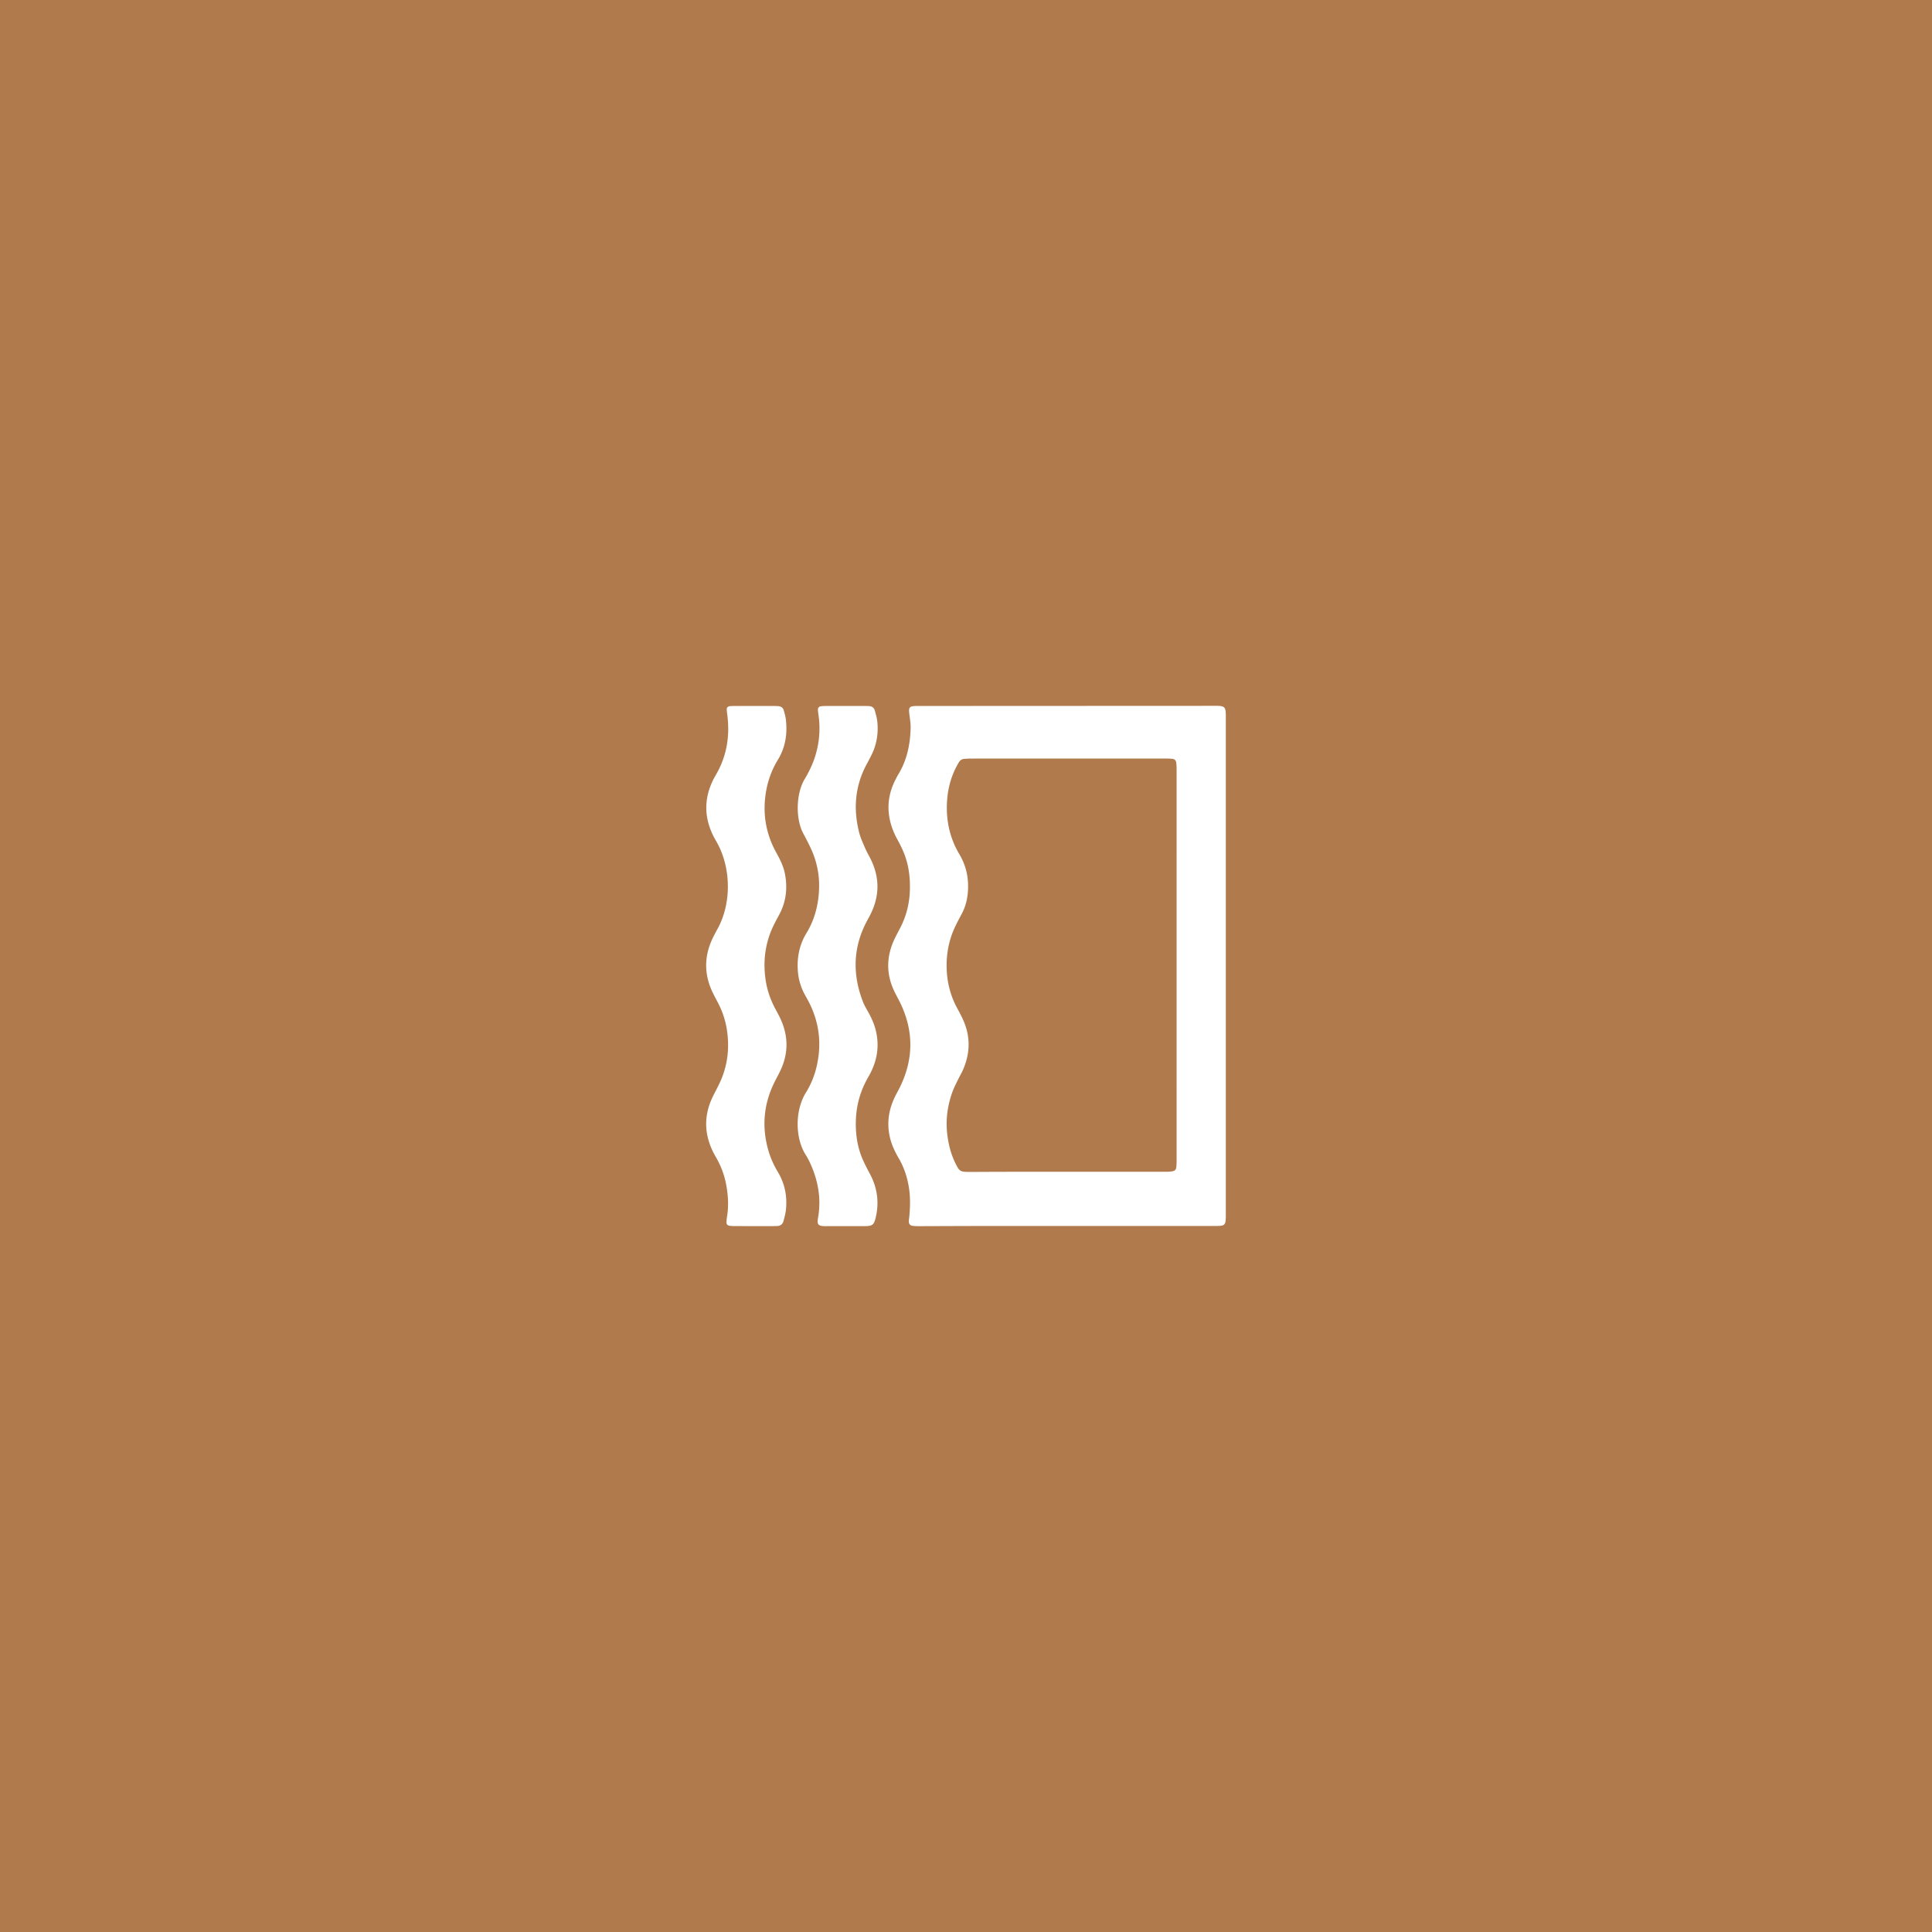 <svg xmlns="http://www.w3.org/2000/svg" data-name="Layer 1" viewBox="0 0 1000 1000"><path fill="#b07a4c" d="M0 0h1000v1000H0z"/><path fill="#fff" d="M634.488 500.319c0 42.397 0 84.793-.004 127.19 0 1.423.023 2.854-.106 4.268-.168 1.833-.892 2.548-2.69 2.701-1.307.111-2.627.081-3.941.082-40.205.004-80.411-.004-120.616.008-10.407.003-20.814.071-31.221.092-1.202.002-2.416-.017-3.604-.18-1.254-.172-1.907-.999-1.898-2.284.006-.871.176-1.74.256-2.612.485-5.253.585-10.499-.345-15.721-.891-5.002-2.463-9.761-5.04-14.167-2.279-3.896-4.137-7.94-4.963-12.444-1.19-6.487-.245-12.651 2.449-18.587.995-2.192 2.229-4.274 3.272-6.446 6.836-14.234 6.88-28.5.101-42.766-.987-2.077-2.136-4.076-3.139-6.146-4.4-9.077-4.289-18.176-.008-27.253 1.028-2.179 2.208-4.285 3.287-6.44 2.887-5.768 4.4-11.877 4.655-18.327.276-6.988-.57-13.788-3.259-20.277-.92-2.219-2.03-4.368-3.185-6.477-2.018-3.684-3.5-7.529-4.187-11.693-1.111-6.735.047-13.077 3.108-19.118.544-1.074 1.1-2.147 1.719-3.179 4.35-7.258 5.972-15.256 6.215-23.57.076-2.605-.435-5.23-.722-7.841-.321-2.926.172-3.559 3.031-3.698.656-.032 1.314-.022 1.972-.022 50.941-.024 101.882-.047 152.823-.068.876 0 1.755-.016 2.628.041 2.514.166 3.195.866 3.364 3.473.064.983.045 1.971.045 2.957.003 9.421.002 18.843.002 28.264v100.24zm-25.475-.828c0-33.403.002-66.805-.006-100.208 0-1.422.001-2.852-.148-4.263-.159-1.511-.804-2.134-2.324-2.275-1.414-.131-2.843-.124-4.265-.124-29.241-.006-58.482-.005-87.722-.004-3.943 0-7.885-.005-11.828.017a53.71 53.71 0 0 0-3.609.157c-1.164.086-2.073.659-2.71 1.636-.299.458-.572.933-.838 1.411-3.875 6.973-5.501 14.554-5.484 22.423.018 8.462 2.09 16.497 6.45 23.828 3.288 5.528 4.763 11.439 4.538 17.88-.164 4.695-1.121 9.1-3.374 13.228a141.35 141.35 0 0 0-3.163 6.131c-3.26 6.736-4.693 13.924-4.557 21.338.137 7.419 1.861 14.532 5.441 21.123 1.097 2.02 2.18 4.056 3.121 6.152 3.803 8.473 3.672 16.99.052 25.476-.815 1.909-1.9 3.702-2.805 5.575-.952 1.97-1.974 3.921-2.729 5.968-2.856 7.747-3.772 15.728-2.517 23.913.7 4.568 1.904 9 3.954 13.165 2.114 4.297 2.484 4.541 7.32 4.546 6.023.007 12.046-.062 18.07-.064 26.831-.008 53.663-.003 80.494-.004 1.314 0 2.629.011 3.942-.022.764-.019 1.536-.06 2.287-.19 1.548-.268 2.13-.817 2.275-2.34.135-1.413.13-2.843.13-4.265.006-33.403.005-66.805.005-100.208zm-218.52-134.079c3.286 0 6.571-.006 9.857.005.875.003 1.754.023 2.624.102 1.327.12 2.314.839 2.682 2.093.491 1.673.959 3.383 1.146 5.109.789 7.27-.283 14.163-4.164 20.533a46.021 46.021 0 0 0-5.915 15.241c-2.212 11.388-.678 22.233 4.88 32.446 1.943 3.57 3.841 7.135 4.644 11.174 1.507 7.582.647 14.819-3.1 21.643-1.846 3.361-3.627 6.741-4.884 10.39-2.589 7.516-3.134 15.193-1.987 23.011.754 5.136 2.393 9.999 4.816 14.594.869 1.647 1.778 3.274 2.588 4.95 4.417 9.145 4.594 18.338.196 27.544-1.038 2.173-2.231 4.273-3.276 6.443-5.472 11.359-6.348 23.089-2.777 35.167 1.125 3.805 2.777 7.374 4.807 10.774 3.613 6.05 4.916 12.61 4.165 19.568-.21 1.944-.741 3.862-1.237 5.763-.435 1.665-1.583 2.573-3.347 2.616-.766.019-1.533.054-2.299.054-6.462.002-12.924.004-19.386-.013-.983-.002-1.974-.033-2.946-.168-1.005-.14-1.585-.813-1.551-1.806.037-1.09.163-2.184.334-3.263.871-5.481.499-10.916-.52-16.336-.899-4.78-2.564-9.276-4.943-13.514-.643-1.146-1.313-2.281-1.887-3.461-4.553-9.357-4.695-18.76-.196-28.178 1.51-3.161 3.277-6.211 4.606-9.443 3.325-8.087 4.149-16.505 2.86-25.147a44.511 44.511 0 0 0-4.524-14.002c-1.057-2.043-2.181-4.055-3.142-6.142-4.143-8.987-4.141-18.002.004-26.99.825-1.788 1.751-3.534 2.706-5.258 7.419-13.391 7.045-31.519-.075-44.522-.684-1.249-1.422-2.47-2.055-3.744-4.686-9.436-4.852-18.936-.321-28.475.563-1.185 1.22-2.328 1.873-3.468 5.314-9.27 6.999-19.245 5.808-29.783-.135-1.196-.332-2.389-.398-3.589-.056-1.03.499-1.664 1.525-1.792.866-.108 1.747-.119 2.621-.122 3.395-.013 6.79-.005 10.186-.005zm47.216 0c3.286 0 6.571-.004 9.857.003.766.002 1.533.029 2.298.069 1.481.077 2.525.842 2.918 2.238.532 1.89 1.102 3.805 1.305 5.746.665 6.361-.389 12.442-3.413 18.131-.617 1.16-1.198 2.34-1.832 3.491-6.294 11.425-7.318 23.478-4.103 35.959.704 2.735 1.939 5.344 3.059 7.956.775 1.808 1.78 3.516 2.67 5.275 4.954 9.788 4.927 19.563-.084 29.323-.45.877-.913 1.747-1.385 2.612-7.53 13.789-7.921 27.975-2.279 42.456.751 1.926 1.876 3.71 2.869 5.536 1.522 2.799 2.837 5.667 3.631 8.777 1.959 7.666 1.027 14.985-2.47 22.023-.584 1.176-1.254 2.309-1.888 3.461-3.657 6.642-5.614 13.739-5.866 21.329-.21 6.313.542 12.465 2.757 18.397.611 1.636 1.361 3.225 2.125 4.797.861 1.772 1.821 3.497 2.719 5.252 3.531 6.901 4.464 14.127 2.728 21.696-.925 4.032-1.64 4.678-5.774 4.7-6.681.036-13.362-.023-20.042.018-4.255.027-4.69-.878-4.054-4.562 1.392-8.07.479-15.961-2.296-23.604-1.115-3.071-2.475-6.129-4.212-8.885-5.378-8.532-5.561-22.796.163-32.025 3.883-6.26 5.991-13.122 6.713-20.422.861-8.709-.659-17.02-4.376-24.925-.884-1.88-1.934-3.683-2.928-5.511-2.29-4.213-3.452-8.689-3.632-13.504-.245-6.538 1.106-12.591 4.523-18.205 4.381-7.199 6.346-15.161 6.555-23.481.187-7.423-1.412-14.583-4.692-21.302a175.868 175.868 0 0 0-3.444-6.726c-4.156-7.659-3.808-20.792.633-28.195 2.312-3.853 4.265-7.892 5.581-12.225 2.038-6.71 2.611-13.52 1.684-20.465-.145-1.084-.319-2.17-.37-3.26-.047-.989.541-1.659 1.547-1.799.863-.12 1.745-.14 2.619-.144 3.395-.015 6.79-.006 10.185-.006z"/></svg>